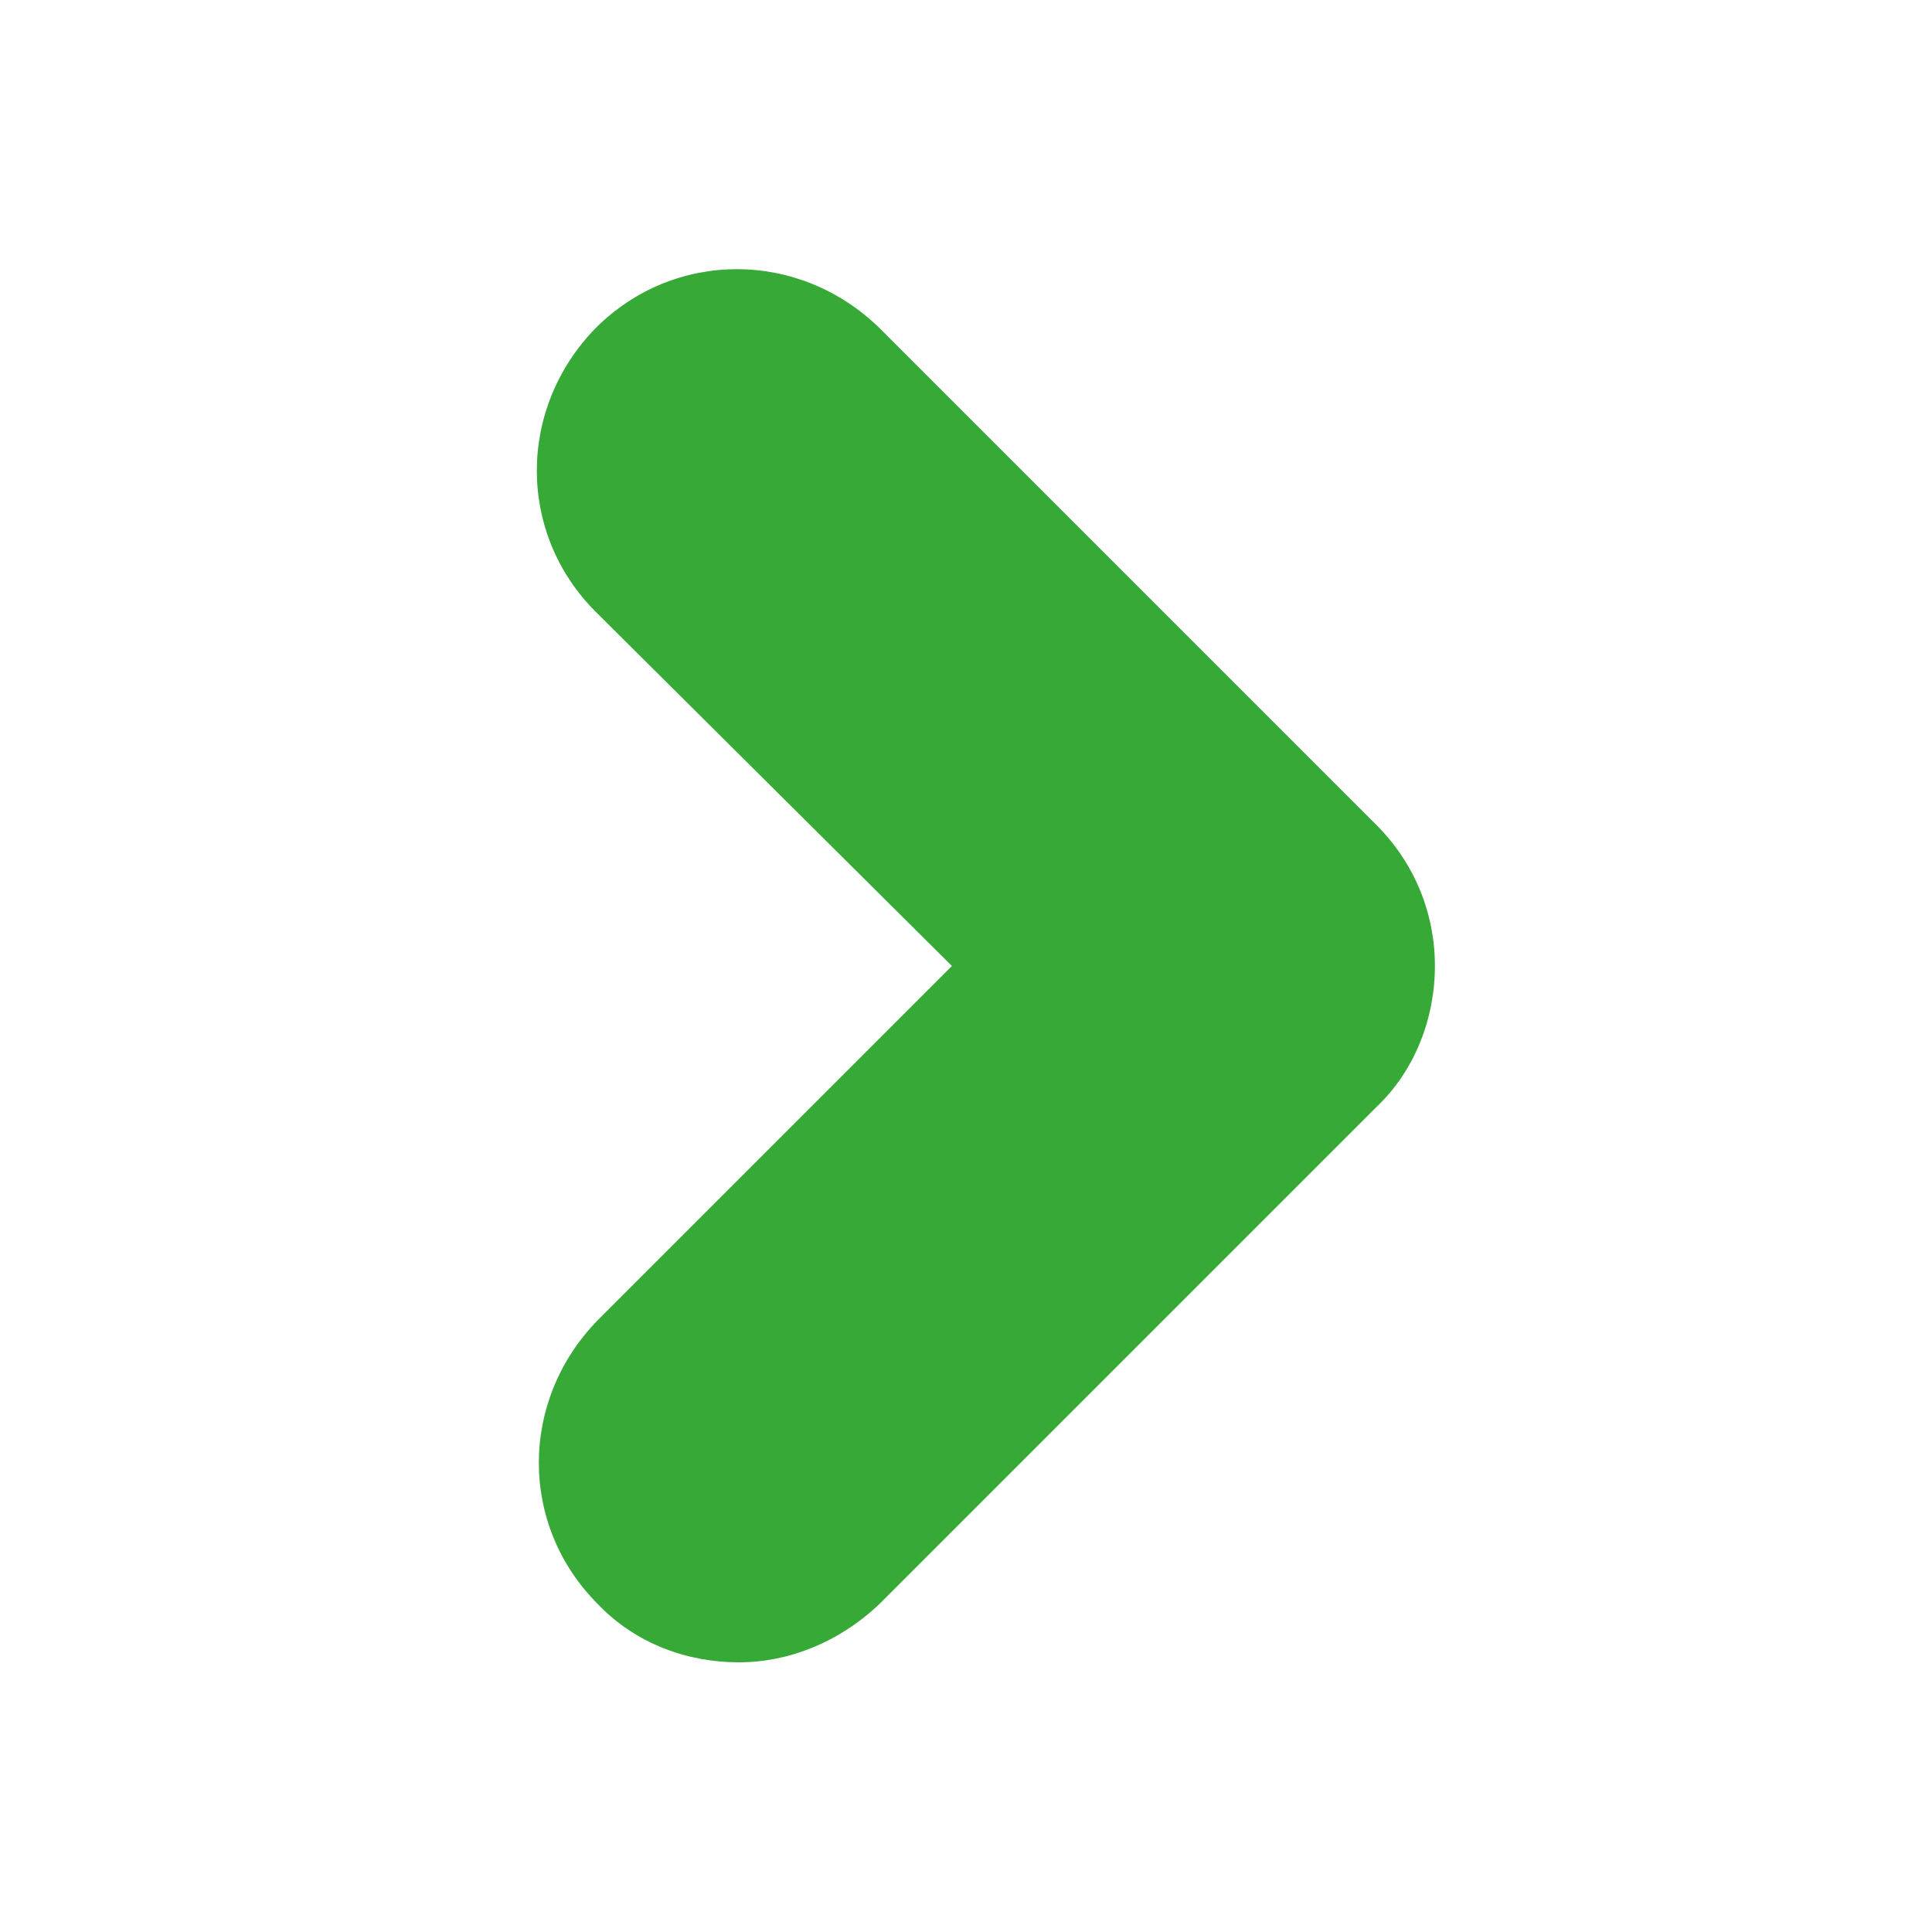 <?xml version="1.0" encoding="utf-8"?>
<!-- Generator: Adobe Illustrator 24.2.3, SVG Export Plug-In . SVG Version: 6.00 Build 0)  -->
<svg version="1.1" xmlns="http://www.w3.org/2000/svg" xmlns:xlink="http://www.w3.org/1999/xlink" x="0px" y="0px"
	 viewBox="0 0 96 96" style="enable-background:new 0 0 96 96;" xml:space="preserve">
<style type="text/css">
	.st0{fill:#36a936;}
</style>
<g id="Capa_2">
</g>
<g id="Capa_1">
	<path class="st0" d="M36.7,82.6c-2.5,0-5.1-0.9-7-2.9c-3.9-3.9-3.9-10.1,0-14.1L47.3,48L29.6,30.4c-3.9-3.9-3.9-10.1,0-14.1
		c3.9-3.9,10.1-3.9,14.1,0L68.4,41c1.9,1.9,2.9,4.4,2.9,7s-1,5.2-2.9,7L43.7,79.7C41.7,81.6,39.2,82.6,36.7,82.6z"/>
</g>
</svg>
